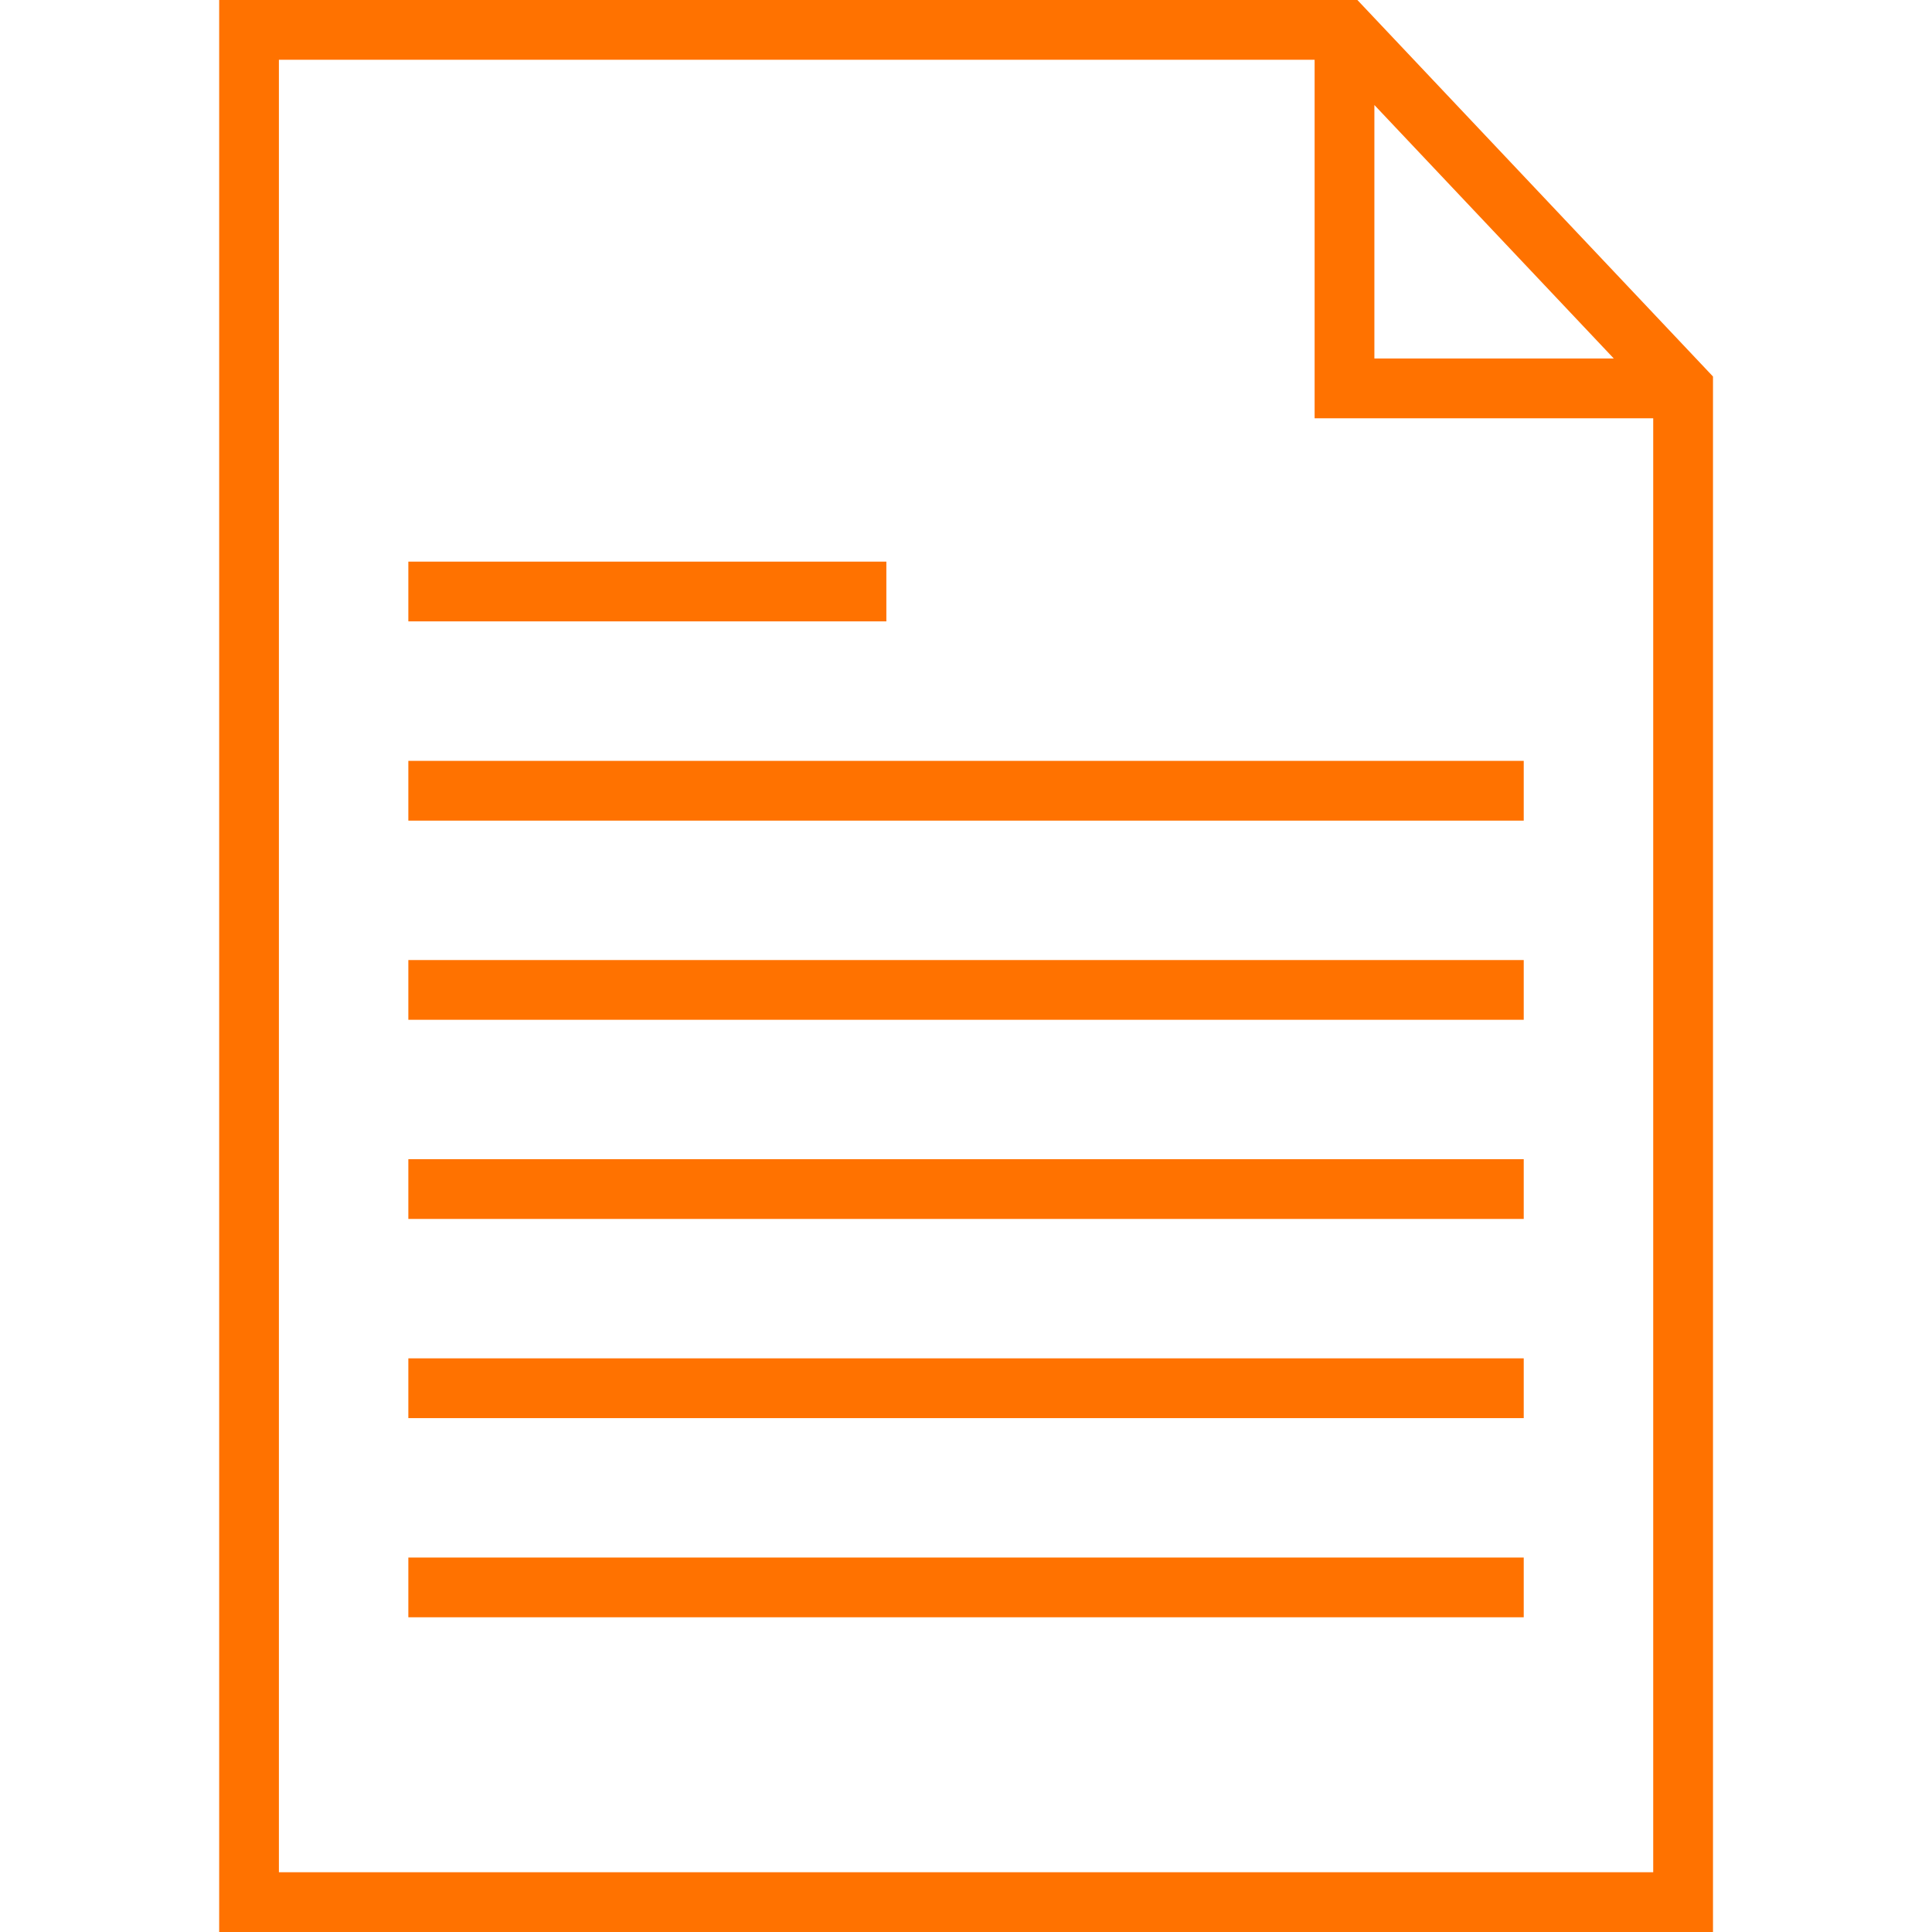 <svg width="50" height="50" viewBox="0 0 50 50" fill="none" xmlns="http://www.w3.org/2000/svg">
<path d="M35.129 0H5.672V50H44.332V9.744L35.129 0ZM35.569 2.718L41.765 9.278H35.569V2.718ZM42.785 48.454H7.218V1.546H34.022V10.825H42.785V48.454Z" fill="#FF7200"/>
<path d="M39.434 19.691H10.568V21.238H39.434V19.691Z" fill="#FF7200"/>
<path d="M22.939 14.535H10.568V16.081H22.939V14.535Z" fill="#FF7200"/>
<path d="M39.434 24.846H10.568V26.392H39.434V24.846Z" fill="#FF7200"/>
<path d="M39.434 30H10.568V31.546H39.434V30Z" fill="#FF7200"/>
<path d="M39.434 35.154H10.568V36.701H39.434V35.154Z" fill="#FF7200"/>
<path d="M39.434 40.309H10.568V41.855H39.434V40.309Z" fill="#FF7200"/>
</svg>
